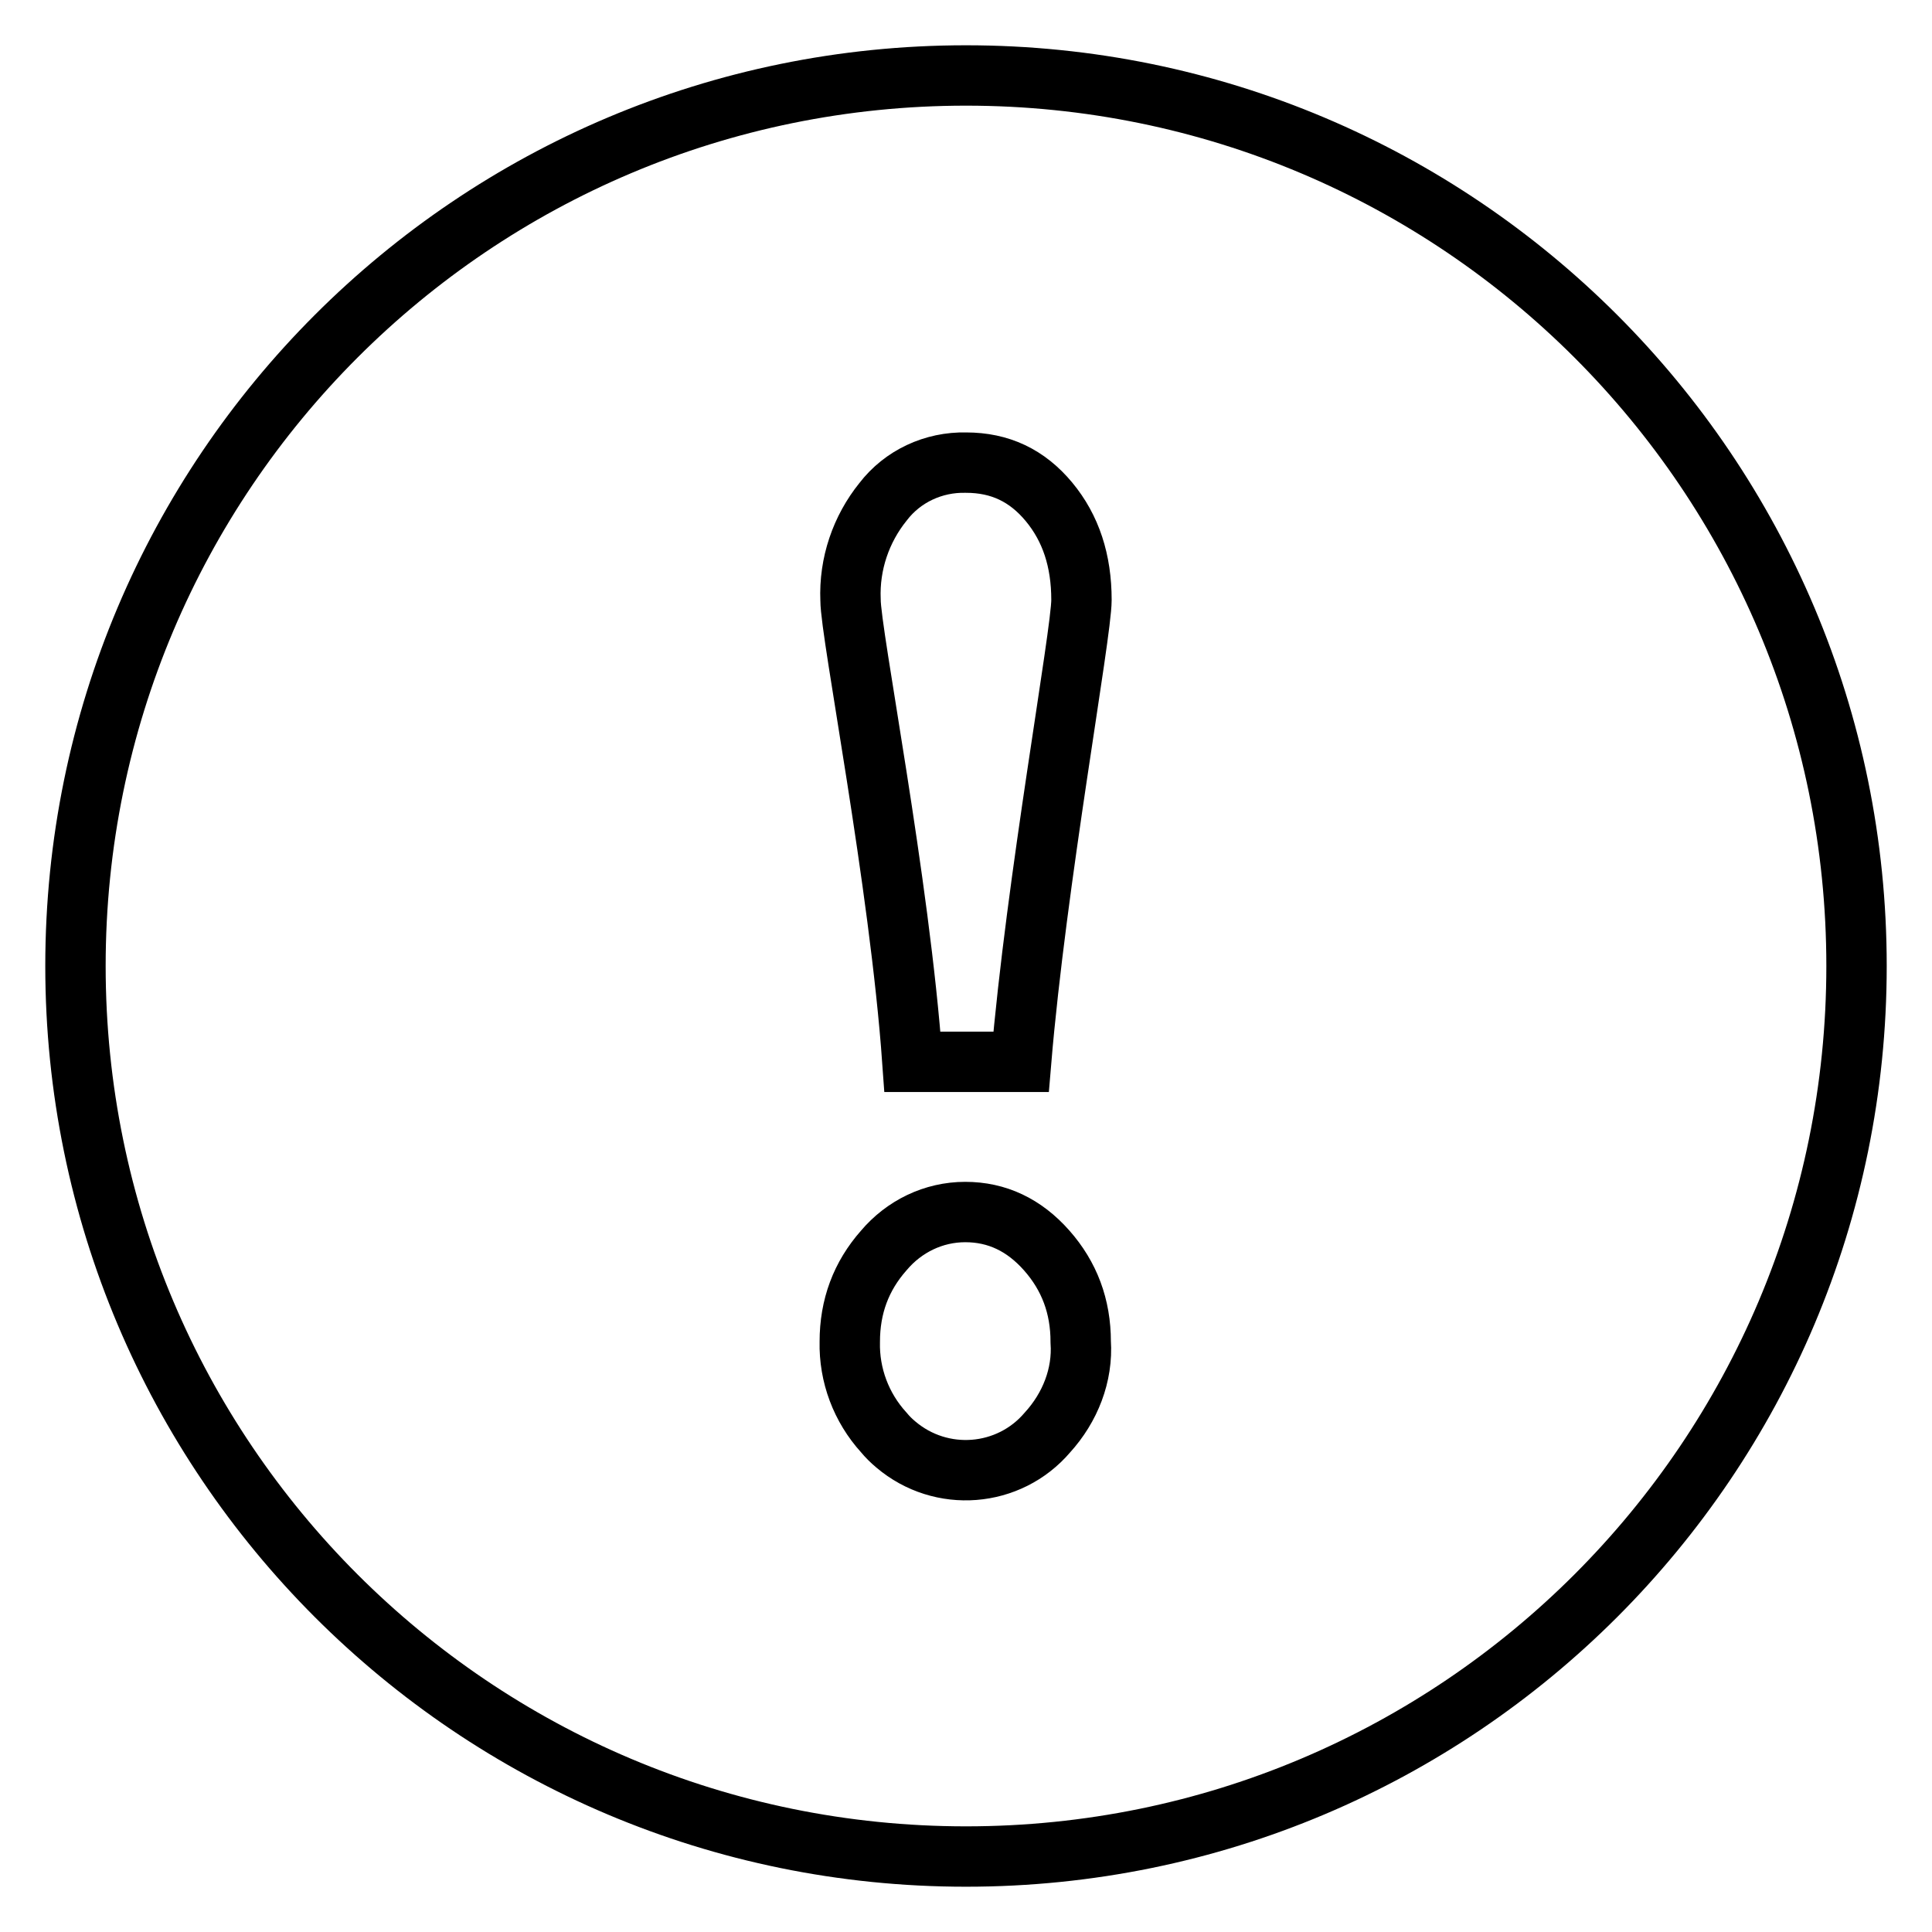 <?xml version="1.0" encoding="utf-8"?>
<!-- Svg Vector Icons : http://www.onlinewebfonts.com/icon -->
<!DOCTYPE svg PUBLIC "-//W3C//DTD SVG 1.1//EN" "http://www.w3.org/Graphics/SVG/1.1/DTD/svg11.dtd">
<svg version="1.1" xmlns="http://www.w3.org/2000/svg" xmlns:xlink="http://www.w3.org/1999/xlink" x="0px" y="0px" viewBox="0 0 256 256" enable-background="new 0 0 256 256" xml:space="preserve">
<g> <path stroke-width="8" fill-opacity="0" stroke="#000000"  d="M128,10C62.8,10,10,62.8,10,128c0,65.2,52.8,118,118,118c65.2,0,118-52.8,118-118C246,62.8,193.2,10,128,10 z M117,66.5c2.6-3.4,6.7-5.3,11-5.2c4.5,0,8.1,1.7,11,5.2c2.9,3.5,4.3,7.8,4.3,13c0,4.5-6,37.3-8,61.2h-14.4 c-1.7-23.9-8.2-56.7-8.2-61.2C112.5,74.7,114.1,70.1,117,66.5z M138.8,189.8c-5.1,6-14.1,6.7-20.1,1.6c-0.6-0.5-1.1-1-1.6-1.6 c-3-3.3-4.6-7.6-4.5-12c0-4.7,1.5-8.7,4.5-12.1c2.7-3.2,6.6-5.1,10.8-5.1c4.2,0,7.8,1.7,10.8,5.1c3,3.4,4.5,7.4,4.5,12.1 C143.5,182.2,141.8,186.5,138.8,189.8L138.8,189.8z"/></g>
</svg>